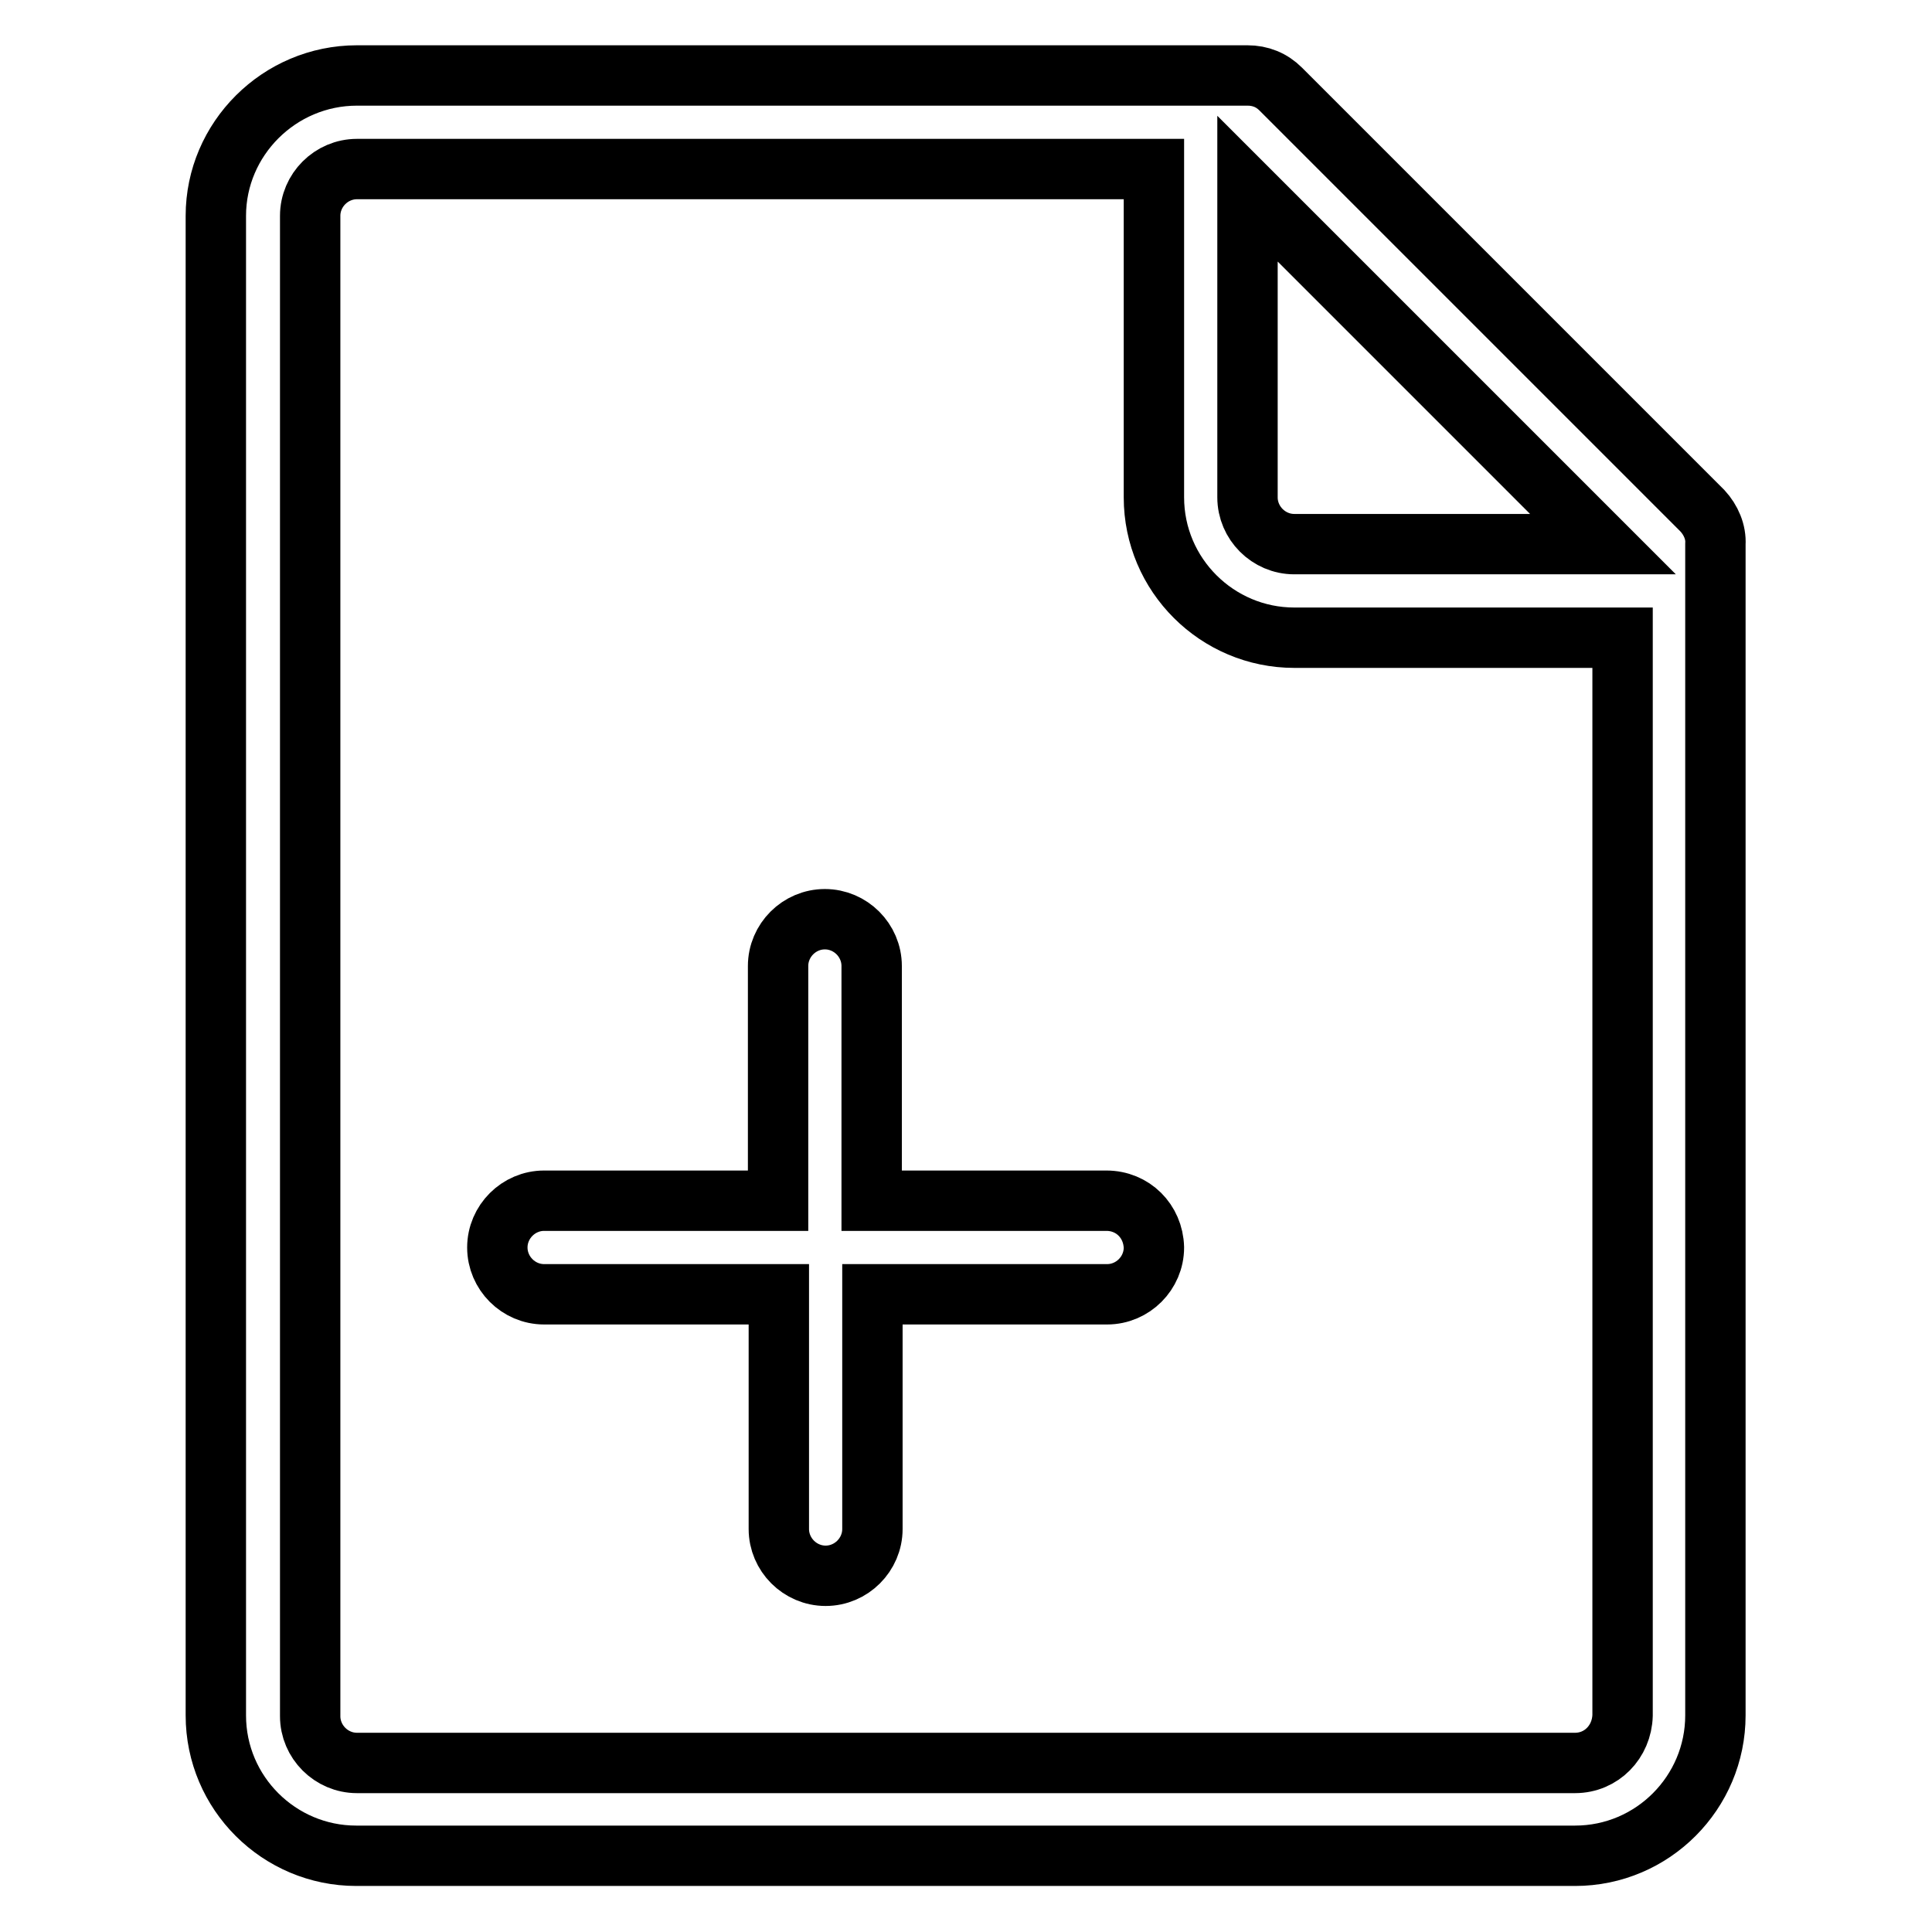 <?xml version="1.0" encoding="utf-8"?>
<!-- Svg Vector Icons : http://www.onlinewebfonts.com/icon -->
<!DOCTYPE svg PUBLIC "-//W3C//DTD SVG 1.1//EN" "http://www.w3.org/Graphics/SVG/1.1/DTD/svg11.dtd">
<svg version="1.1" xmlns="http://www.w3.org/2000/svg" xmlns:xlink="http://www.w3.org/1999/xlink" x="0px" y="0px" viewBox="0 0 256 256" enable-background="new 0 0 256 256" xml:space="preserve">
<g> <path stroke-width="8" fill-opacity="0" stroke="#000000"  d="M225.6,67.7l-55.9-55.9c-1.2-1.2-2.7-1.8-4.4-1.8h-118C37,10,28.6,18.4,28.6,28.6v198.7 c0,10.3,8.4,18.6,18.6,18.6h161.5c10.3,0,18.6-8.4,18.6-18.6V72.1C227.4,70.5,226.7,68.9,225.6,67.7z M212.4,72.1h-40.9 c-3.4,0-6.2-2.8-6.2-6.2V25L212.4,72.1z M208.7,233.6H47.3c-3.4,0-6.2-2.8-6.2-6.2V28.6c0-3.4,2.8-6.2,6.2-6.2h105.6v43.5 c0,10.3,8.4,18.6,18.6,18.6h43.5v142.8C214.9,230.8,212.2,233.6,208.7,233.6L208.7,233.6z M146.6,159.1h-31.1V128 c0-3.4-2.8-6.2-6.2-6.2c-3.4,0-6.2,2.8-6.2,6.2v31.1H72.1c-3.4,0-6.2,2.8-6.2,6.2c0,3.4,2.8,6.2,6.2,6.2h31.1v31.1 c0,3.4,2.8,6.2,6.2,6.2c3.4,0,6.2-2.8,6.2-6.2v-31.1h31.1c3.4,0,6.2-2.8,6.2-6.2C152.8,161.8,150.1,159.1,146.6,159.1z"/></g>
</svg>